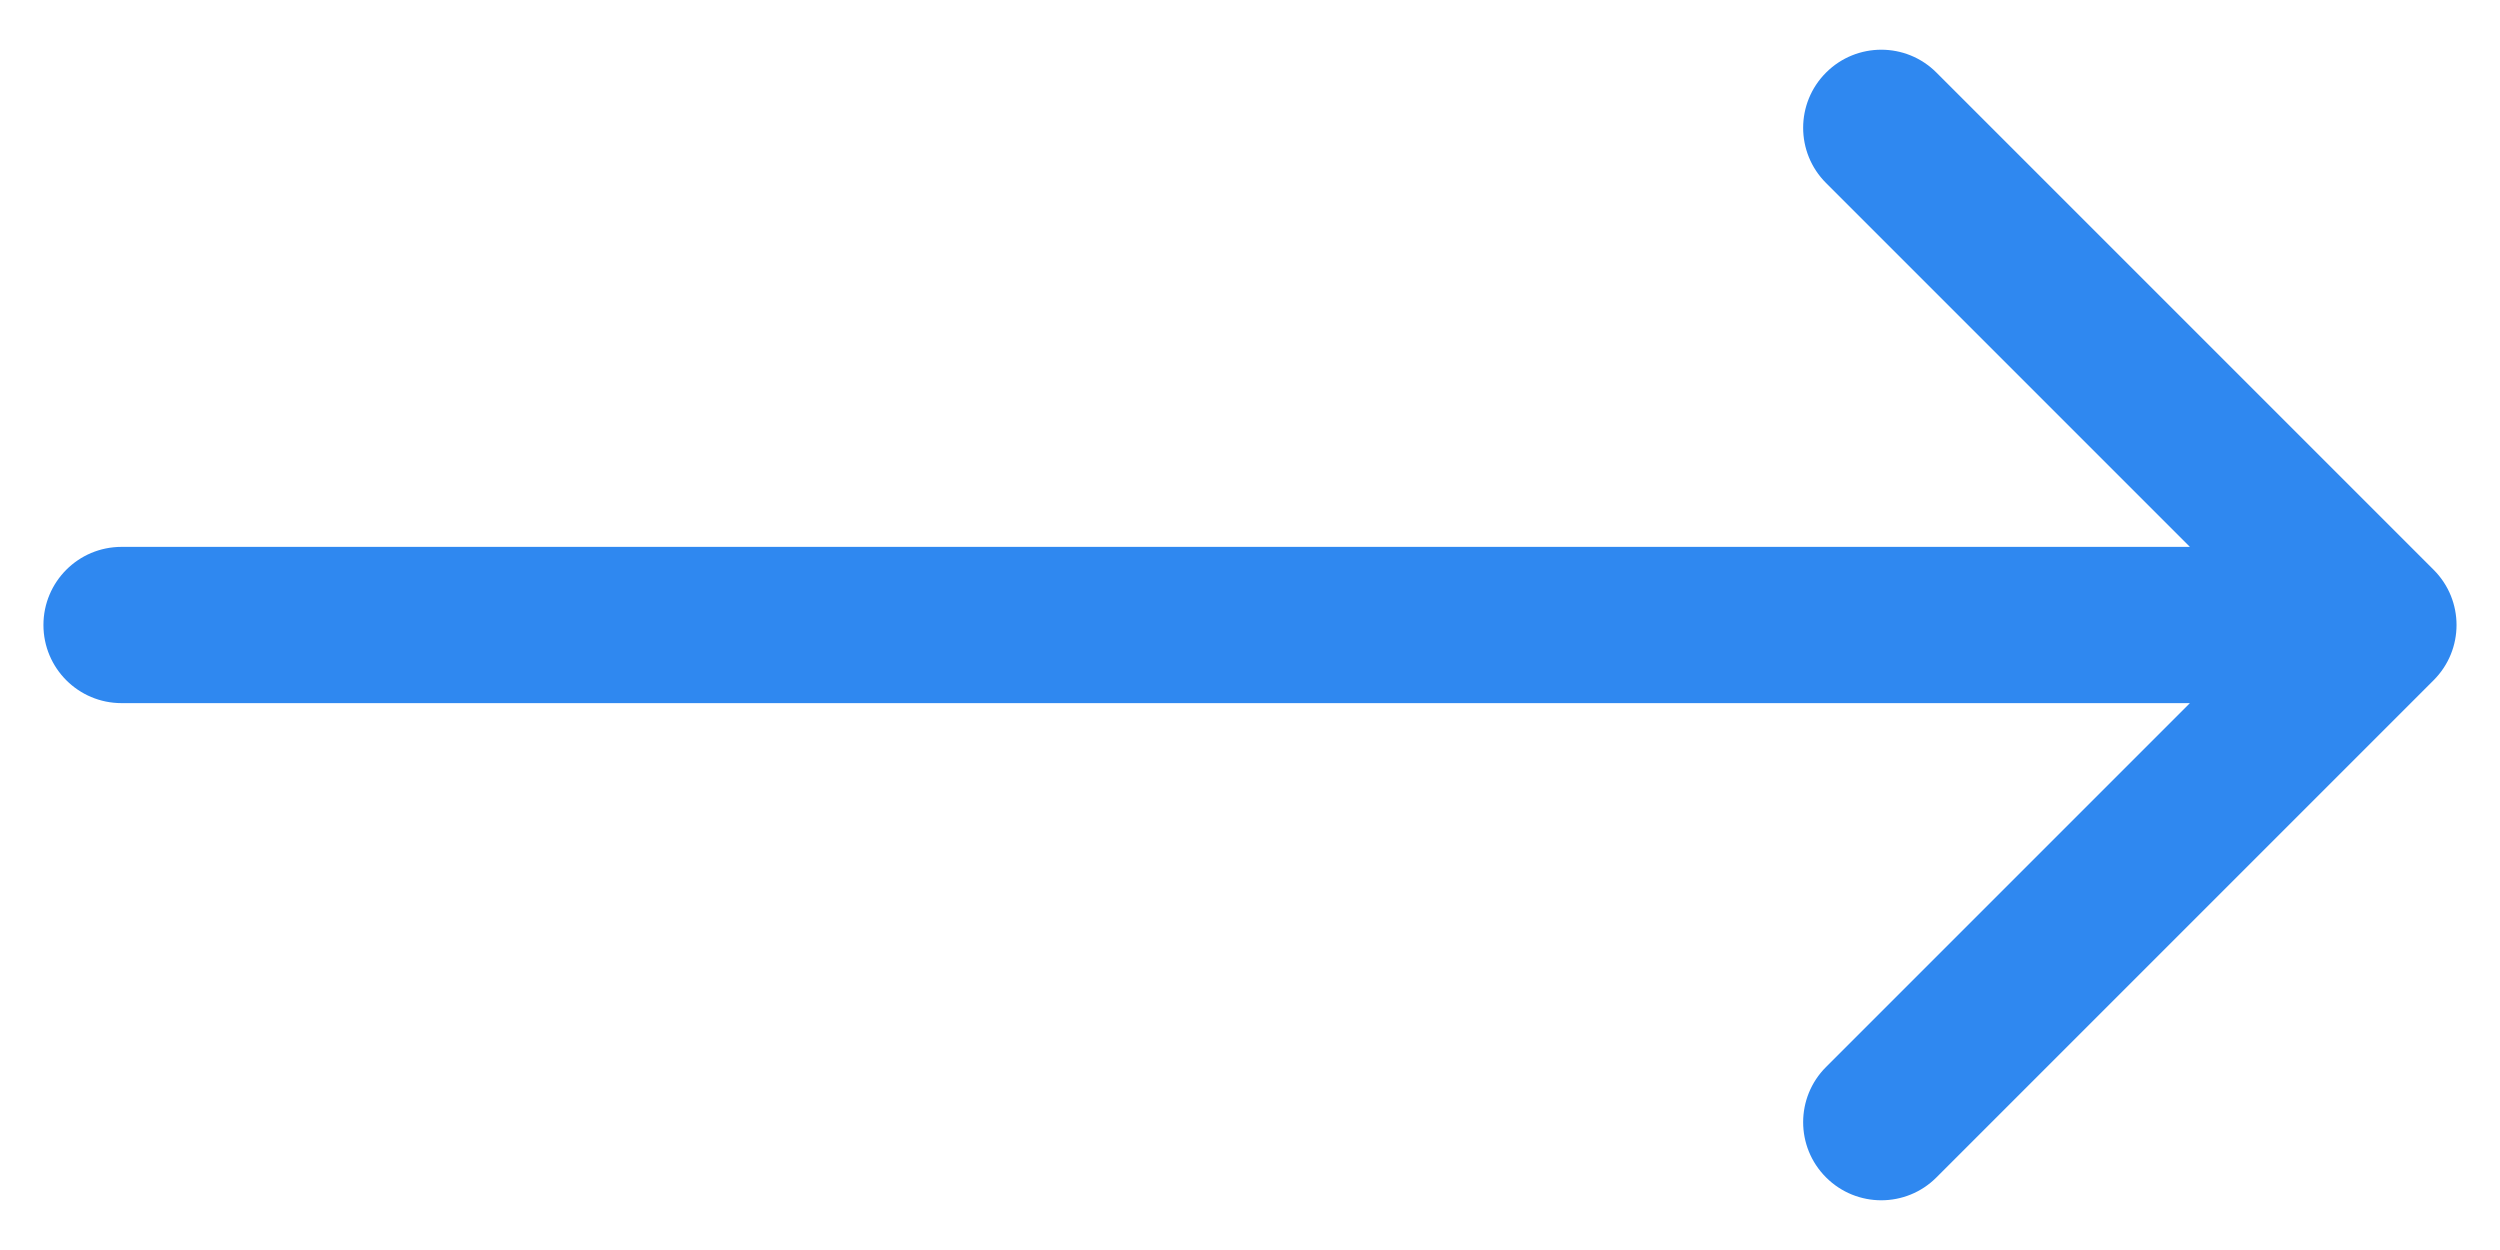 <svg width="24" height="12" viewBox="0 0 24 12" fill="none" xmlns="http://www.w3.org/2000/svg">
<path d="M1.167 5.25C0.752 5.25 0.417 5.586 0.417 6C0.417 6.414 0.752 6.75 1.167 6.75V5.25ZM23.363 6.53C23.656 6.237 23.656 5.763 23.363 5.47L18.59 0.697C18.298 0.404 17.823 0.404 17.53 0.697C17.237 0.99 17.237 1.464 17.53 1.757L21.773 6L17.53 10.243C17.237 10.536 17.237 11.01 17.53 11.303C17.823 11.596 18.298 11.596 18.59 11.303L23.363 6.53ZM1.167 6.75H22.833V5.25H1.167V6.75Z" fill="#2F88F0"/>
</svg>
